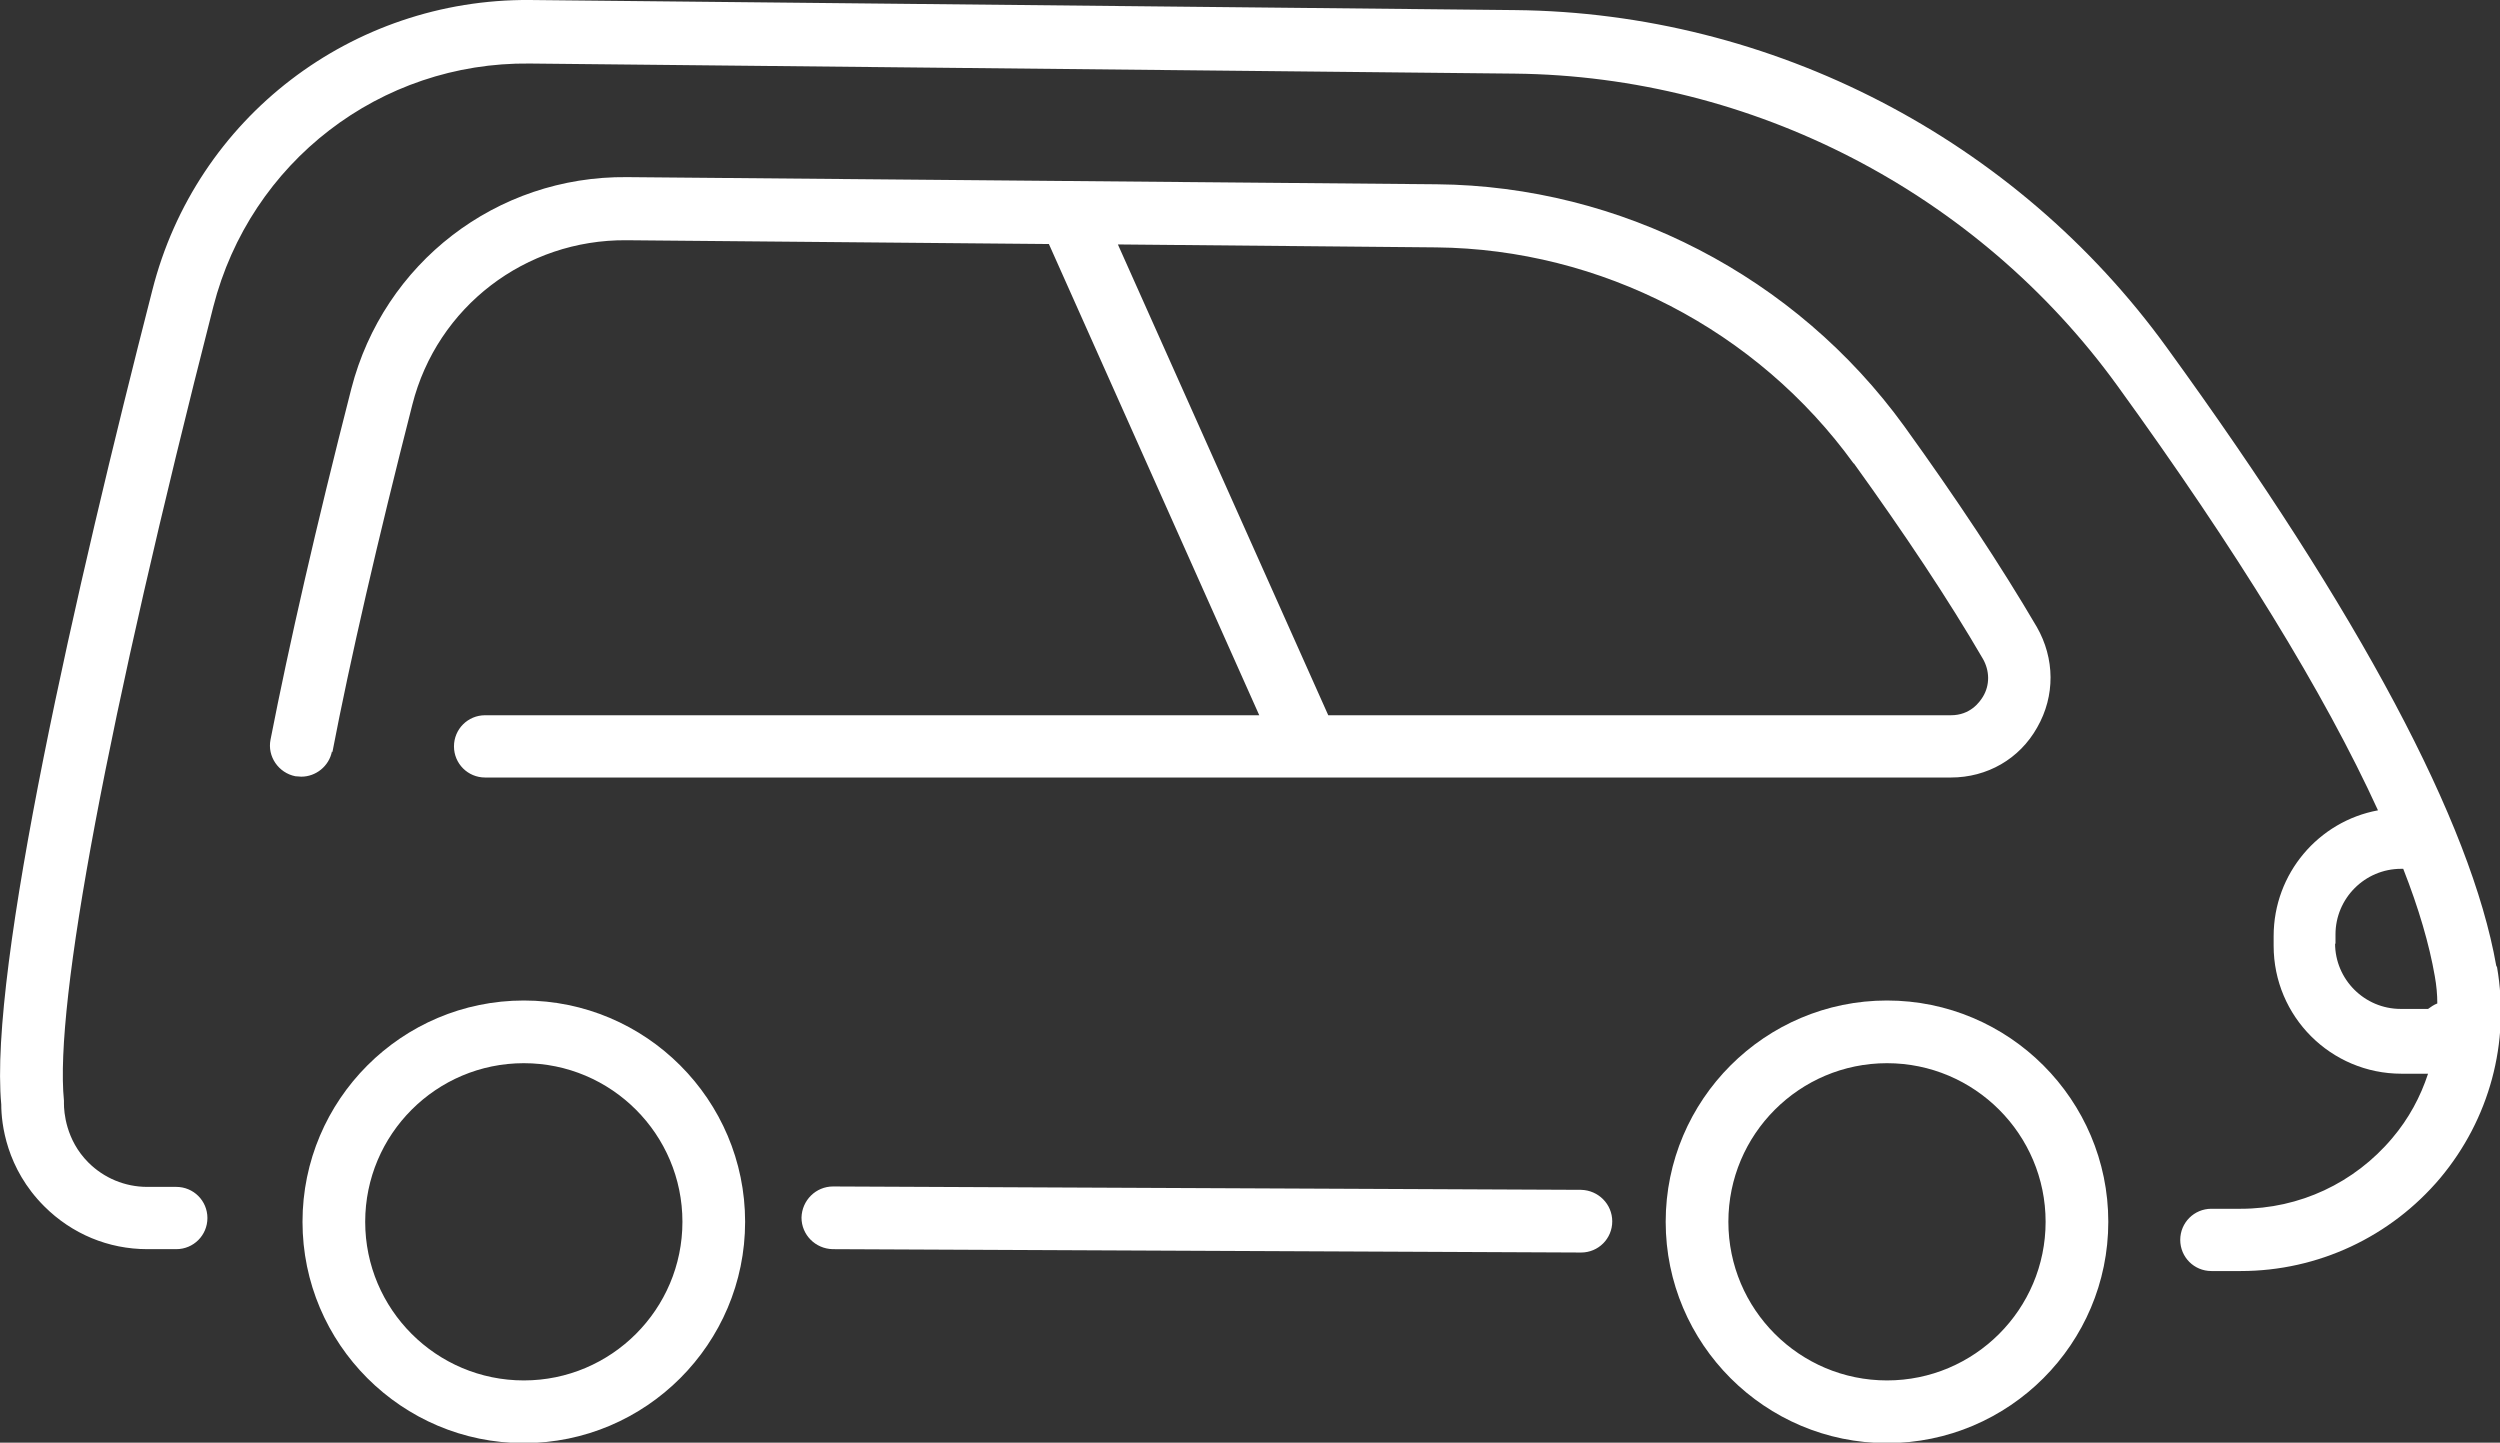 <?xml version="1.0" encoding="UTF-8"?>
<svg id="_レイヤー_2" data-name="レイヤー 2" xmlns="http://www.w3.org/2000/svg" viewBox="0 0 59.42 34.29">
  <rect x="0" y="0" width="59.42" height="34.29" fill="#333333" stroke="none"/>
  <defs>
    <style>
      .cls-1 {
        fill: #fff;
      }
    </style>
  </defs>
  <g id="_レイヤー_1-2" data-name="レイヤー 1">
    <g>
      <path class="cls-1" d="M37.59,28.28l-17.79-.08c-.41,0-.74.33-.75.74,0,.41.33.74.74.75l17.79.08h0c.41,0,.74-.33.74-.74,0-.41-.33-.74-.74-.75Z"/>
      <path class="cls-1" d="M44.85,23.78c-2.9,0-5.26,2.36-5.26,5.26s2.36,5.26,5.26,5.26,5.26-2.36,5.26-5.26-2.36-5.26-5.26-5.26ZM44.85,32.81c-2.08,0-3.77-1.69-3.77-3.77s1.69-3.77,3.77-3.77,3.77,1.69,3.77,3.77-1.69,3.77-3.77,3.77Z"/>
      <path class="cls-1" d="M12.45,23.78c-2.9,0-5.26,2.36-5.26,5.26s2.36,5.26,5.26,5.26,5.26-2.36,5.26-5.26-2.36-5.26-5.26-5.26ZM12.45,32.81c-2.08,0-3.77-1.69-3.77-3.77s1.69-3.77,3.77-3.77,3.77,1.69,3.77,3.77-1.69,3.77-3.77,3.77Z"/>
      <path class="cls-1" d="M59.33,22.95c-.6-3.4-3.23-8.35-7.83-14.69C47.91,3.3,42.12.3,36.01.24L12.59,0C8.37-.03,4.66,2.79,3.62,6.9,1.81,13.96-.27,23.04.03,26.25c0,.46.12,1.52,1.02,2.42.66.66,1.53,1.02,2.45,1.02h.69c.41,0,.74-.33.74-.74s-.33-.74-.74-.74h-.69c-.53,0-1.03-.21-1.4-.58-.54-.54-.58-1.21-.58-1.4,0-.02,0-.05,0-.07-.23-2.31,1.03-9.01,3.55-18.87.88-3.44,3.97-5.82,7.52-5.78l23.42.24c5.64.06,10.99,2.83,14.31,7.41,2.84,3.92,4.93,7.32,6.2,10.1-1.41.26-2.48,1.5-2.48,2.99v.23c0,1.68,1.36,3.04,3.04,3.04h.63c-.18.55-.46,1.07-.85,1.53-.9,1.07-2.21,1.68-3.6,1.68h-.7c-.41,0-.74.33-.74.74s.33.74.74.74h.7c1.83,0,3.56-.81,4.74-2.21,1.17-1.4,1.66-3.22,1.35-5.01ZM55.51,22.44v-.23c0-.86.7-1.56,1.56-1.56h.05c.37.94.62,1.8.75,2.55.04.22.06.44.06.65-.08.03-.15.08-.22.13h-.65c-.86,0-1.56-.7-1.56-1.56Z"/>
      <path class="cls-1" d="M7.9,17.88c.42-2.19,1.08-5.05,1.9-8.26.59-2.33,2.69-3.93,5.09-3.91l10.04.09,5,11.2H11.53c-.41,0-.74.33-.74.74s.33.74.74.74h34.84c.86,0,1.63-.44,2.05-1.19.43-.75.42-1.64-.01-2.39-.85-1.45-1.91-3.05-3.15-4.77-2.58-3.56-6.73-5.71-11.11-5.75l-19.25-.17c-3.1-.03-5.78,2.04-6.55,5.03-.84,3.28-1.48,6.09-1.92,8.34-.08.4.19.79.59.87.05,0,.1.01.14.01.35,0,.66-.25.73-.6ZM44.06,11.01c1.21,1.68,2.25,3.24,3.07,4.65.16.28.17.62,0,.9-.08.13-.3.44-.76.44h-14.8l-5-11.19,7.57.07c3.91.04,7.62,1.96,9.92,5.14Z"/>
    </g>
  </g>
</svg>